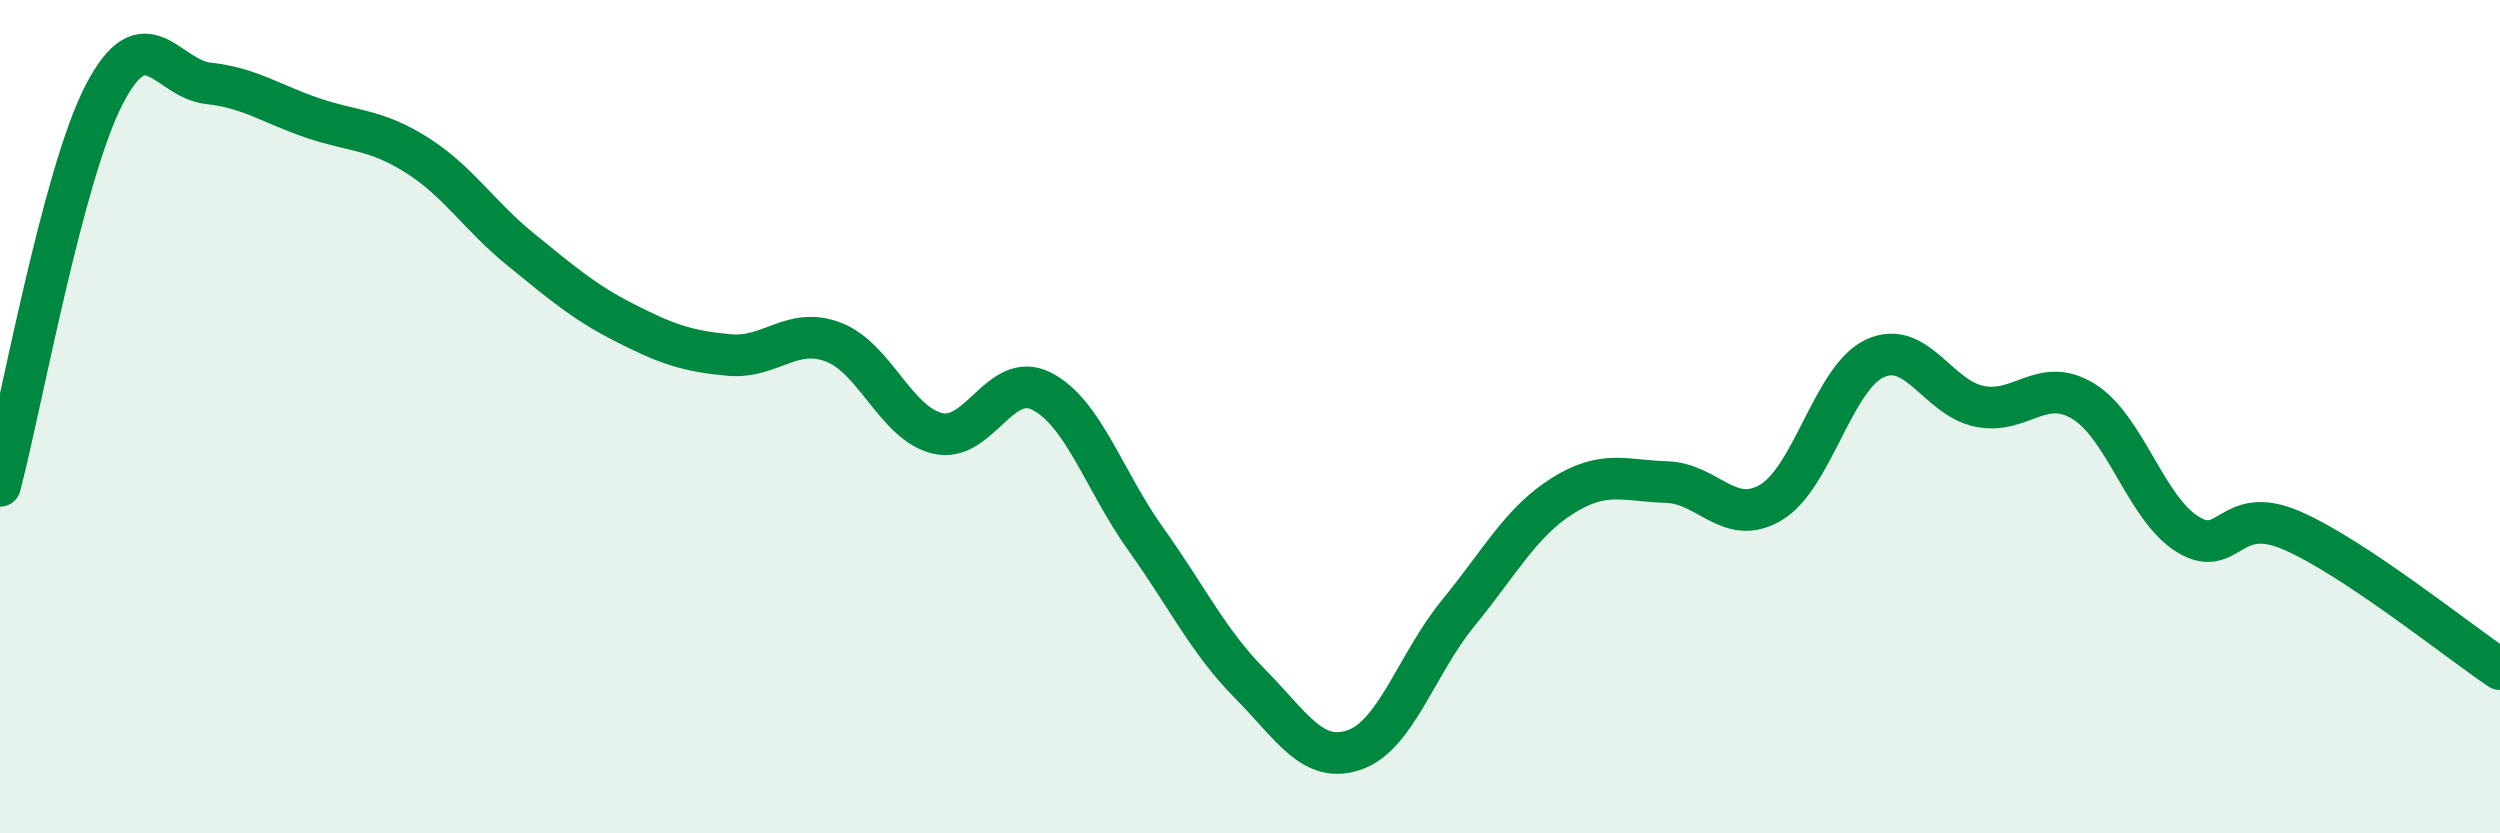 
    <svg width="60" height="20" viewBox="0 0 60 20" xmlns="http://www.w3.org/2000/svg">
      <path
        d="M 0,11.66 C 0.5,9.78 1.5,4.2 2.5,2.27 C 3.5,0.34 4,1.89 5,2 C 6,2.11 6.5,2.49 7.5,2.83 C 8.5,3.17 9,3.09 10,3.72 C 11,4.35 11.5,5.18 12.5,5.99 C 13.5,6.8 14,7.24 15,7.75 C 16,8.26 16.5,8.43 17.5,8.52 C 18.5,8.61 19,7.83 20,8.21 C 21,8.59 21.5,10.16 22.5,10.4 C 23.5,10.64 24,8.88 25,9.39 C 26,9.9 26.5,11.54 27.5,12.94 C 28.5,14.34 29,15.4 30,16.41 C 31,17.42 31.5,18.34 32.5,18 C 33.5,17.66 34,15.93 35,14.71 C 36,13.49 36.5,12.53 37.5,11.9 C 38.5,11.27 39,11.54 40,11.57 C 41,11.6 41.5,12.65 42.5,12.06 C 43.5,11.47 44,9.06 45,8.6 C 46,8.14 46.5,9.54 47.5,9.75 C 48.5,9.96 49,9.02 50,9.63 C 51,10.24 51.5,12.2 52.5,12.82 C 53.5,13.44 53.5,12.08 55,12.73 C 56.5,13.38 59,15.39 60,16.06L60 20L0 20Z"
        fill="#008740"
        opacity="0.1"
        stroke-linecap="round"
        stroke-linejoin="round"
      />
      <path
        d="M 0,11.66 C 0.5,9.78 1.5,4.2 2.5,2.27 C 3.5,0.34 4,1.89 5,2 C 6,2.11 6.5,2.49 7.5,2.83 C 8.5,3.17 9,3.09 10,3.72 C 11,4.35 11.5,5.18 12.5,5.99 C 13.5,6.8 14,7.24 15,7.75 C 16,8.26 16.5,8.43 17.5,8.52 C 18.5,8.61 19,7.83 20,8.21 C 21,8.59 21.5,10.16 22.5,10.4 C 23.5,10.64 24,8.88 25,9.39 C 26,9.9 26.5,11.54 27.5,12.94 C 28.5,14.34 29,15.4 30,16.41 C 31,17.42 31.5,18.34 32.5,18 C 33.5,17.66 34,15.93 35,14.71 C 36,13.49 36.5,12.53 37.5,11.9 C 38.5,11.27 39,11.54 40,11.57 C 41,11.6 41.5,12.65 42.5,12.06 C 43.5,11.47 44,9.06 45,8.6 C 46,8.14 46.5,9.54 47.5,9.75 C 48.5,9.96 49,9.02 50,9.63 C 51,10.24 51.5,12.2 52.5,12.82 C 53.5,13.44 53.5,12.08 55,12.73 C 56.5,13.38 59,15.39 60,16.06"
        stroke="#008740"
        stroke-width="1"
        fill="none"
        stroke-linecap="round"
        stroke-linejoin="round"
      />
    </svg>
  